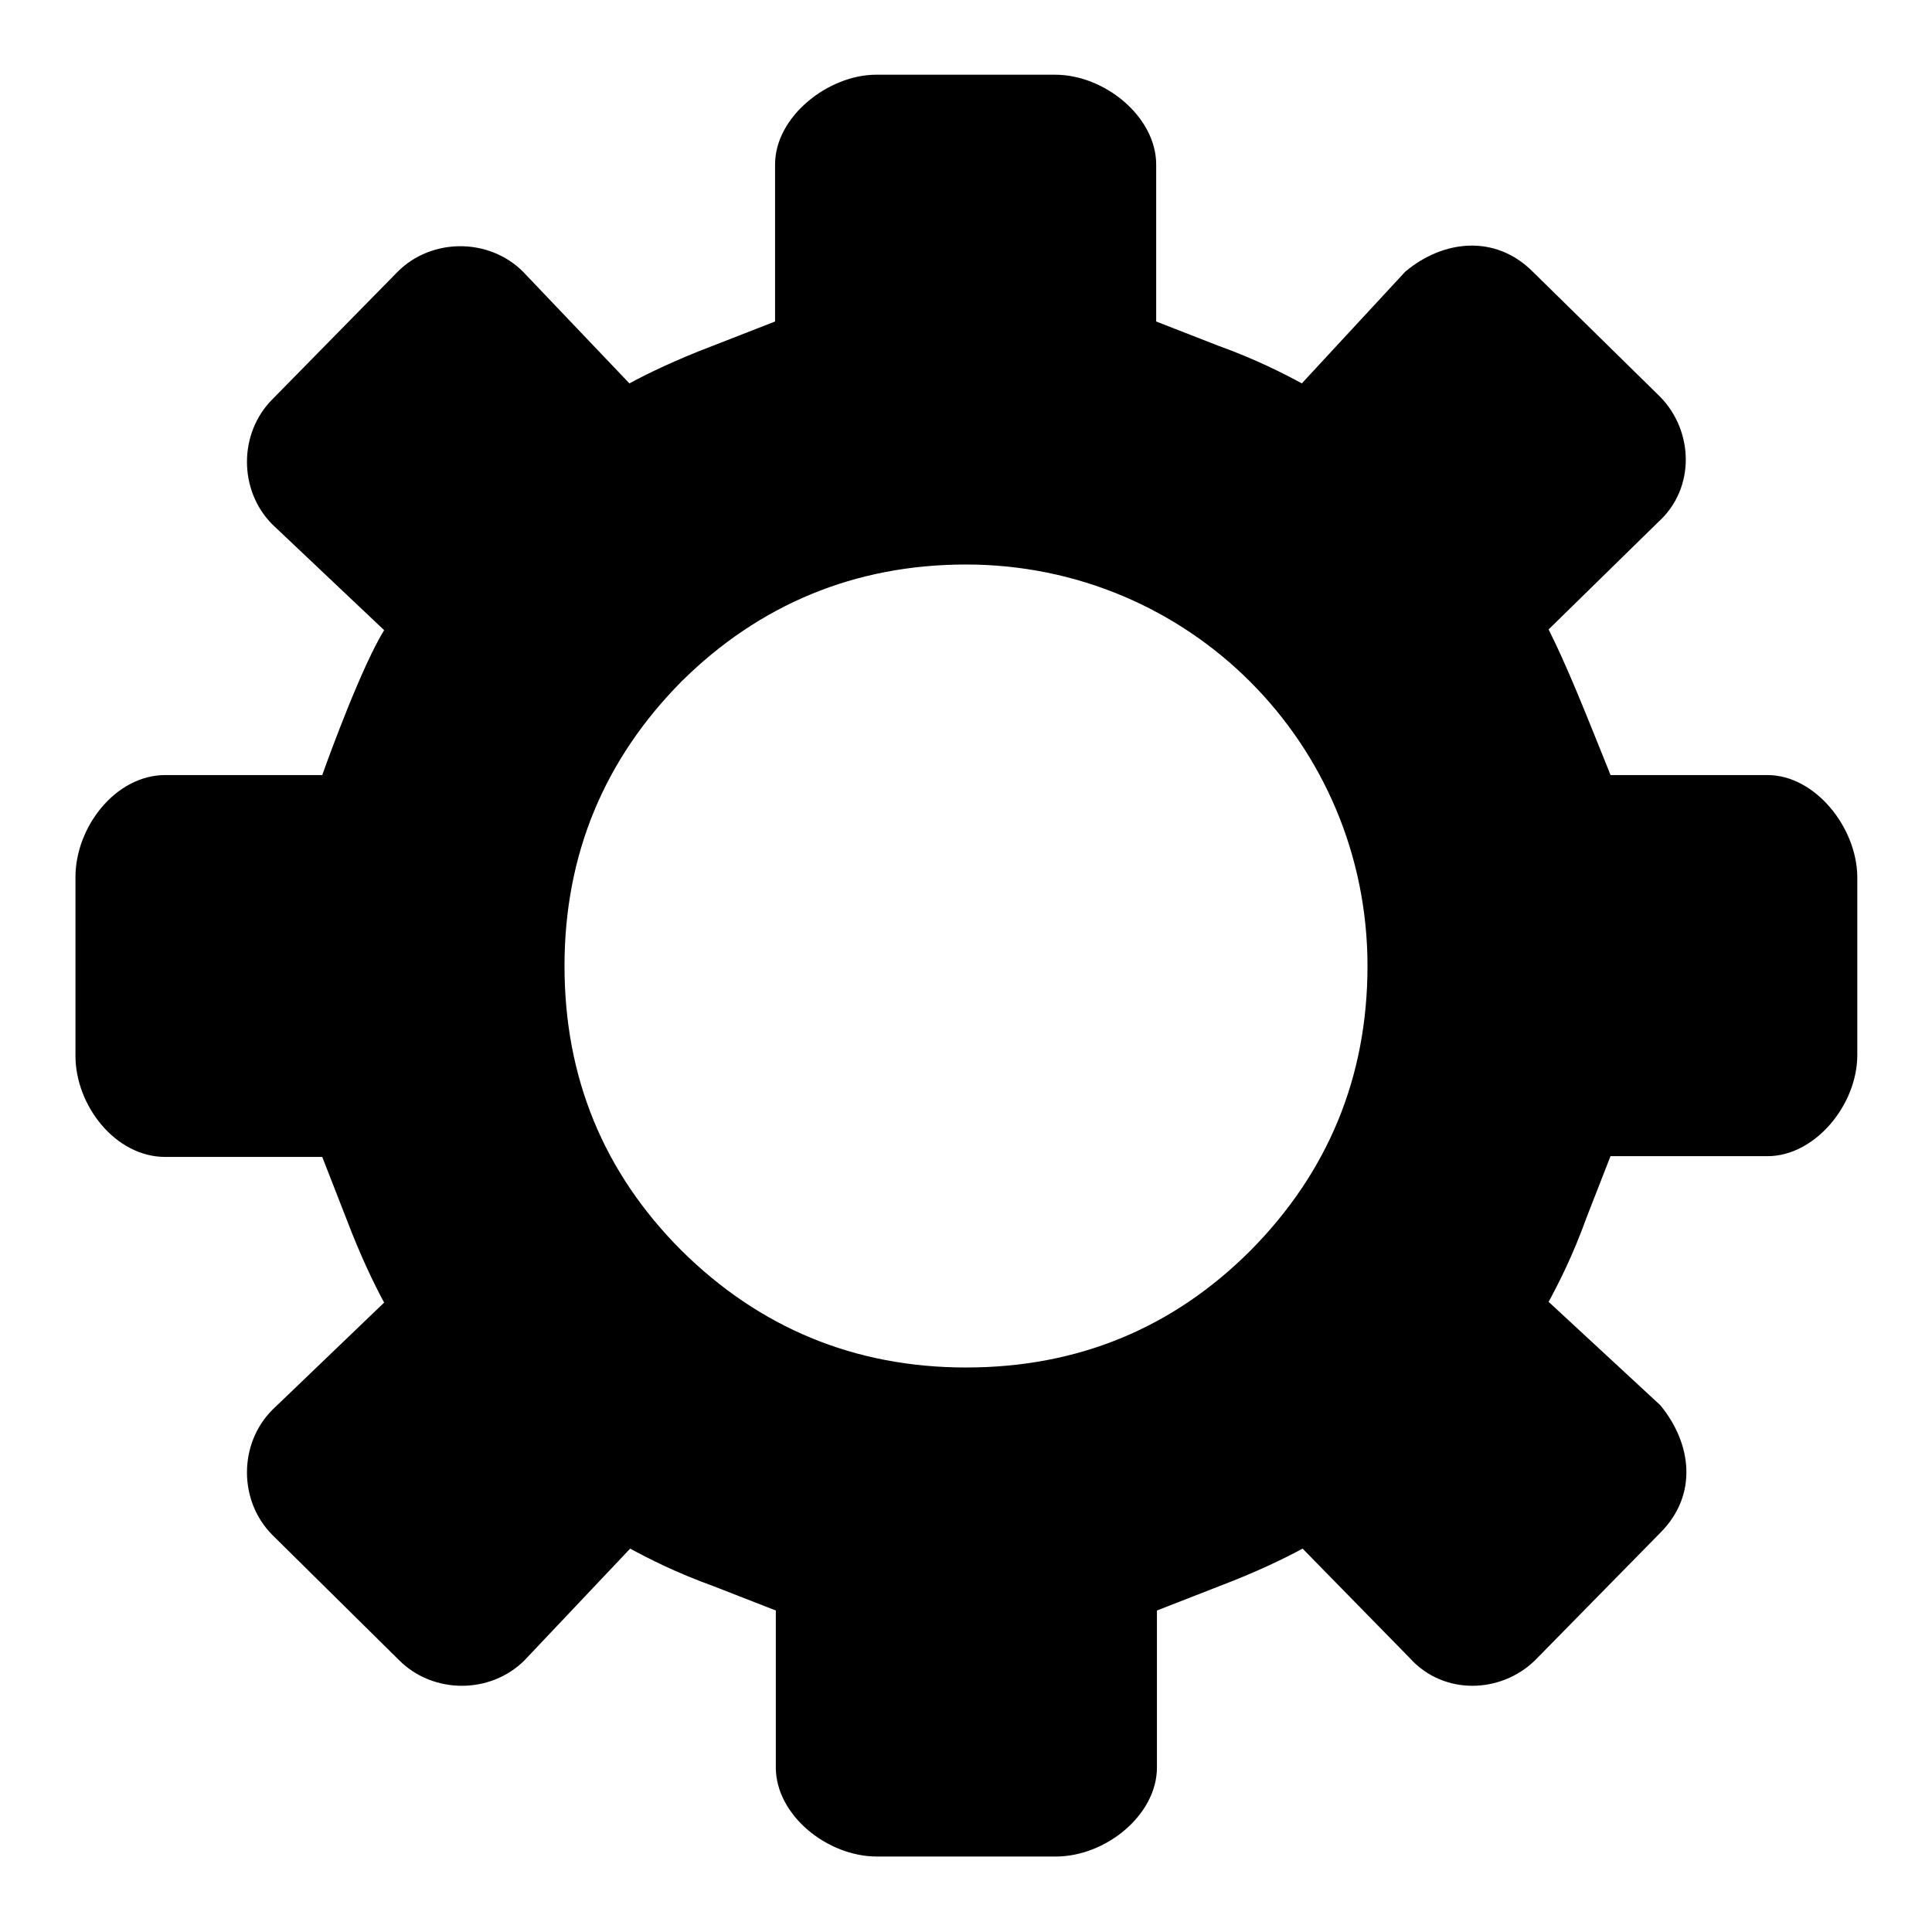<?xml version="1.0" encoding="utf-8"?>
<!-- Svg Vector Icons : http://www.onlinewebfonts.com/icon -->
<!DOCTYPE svg PUBLIC "-//W3C//DTD SVG 1.1//EN" "http://www.w3.org/Graphics/SVG/1.1/DTD/svg11.dtd">
<svg version="1.1" xmlns="http://www.w3.org/2000/svg" xmlns:xlink="http://www.w3.org/1999/xlink" x="0px" y="0px" viewBox="0 0 256 256" enable-background="new 0 0 256 256" xml:space="preserve">
<g><g><path fill="#000000" d="M234.2,102.7h-20.8c0,0-0.5-1.3-1.6-4c-1.9-4.7-4.2-10.5-6.6-15.3l14.5-14.2c5-4.5,4.7-12.1,0.3-16.6l-16.9-16.6c-5-5-11.9-4.2-16.9,0l-13.7,14.8c-2.4-1.3-6.1-3.2-11.1-5l-8.2-3.2V21.8c0-6.3-6.8-11.9-13.4-11.9h-23.7c-6.3,0-13.4,5.5-13.4,11.9v20.8l-8.2,3.2c-5,1.9-8.7,3.7-11.1,5L69.3,36c-4.5-4.5-12.1-4.5-16.6,0L36.1,52.9c-4.5,4.5-4.5,12.1,0,16.6l14.8,14c-2.9,4.7-7.1,16.1-8.2,19.2H21.9c-6.6,0-11.9,6.9-11.9,13.5v23.7c0,6.6,5.3,13.4,11.9,13.4h20.8l3.2,8.2c1.9,5,3.7,8.7,5,11.1l-14.8,14.2c-4.5,4.5-4.5,12.1,0,16.6L52.9,220c4.5,4.5,12.1,4.5,16.6,0l14-14.8c2.4,1.3,6.1,3.2,11.1,5l8.2,3.2v20.8c0,6.3,6.8,11.8,13.4,11.8h23.7c6.6,0,13.4-5.5,13.4-11.8v-20.8l8.2-3.2c5-1.9,8.7-3.7,11.1-5l14.2,14.5c4.5,5,12.1,4.7,16.6,0.3l16.6-16.9c5-5,4.2-11.8,0-16.9l-14.8-13.7c1.3-2.4,3.2-6.1,5-11.1l3.2-8.2h20.8c6.3,0,11.9-6.8,11.9-13.4v-23.7C246,109.6,240.5,102.7,234.2,102.7L234.2,102.7z M128,74.8c29.5,0,53.2,23.7,53.2,53.2c0,14.8-5.3,27.4-15.5,37.7c-10.3,10.3-22.9,15.5-37.7,15.5c-14.8,0-27.4-5.3-37.7-15.5c-10.3-10.3-15.5-22.9-15.5-37.7c0-14.8,5.3-27.4,15.5-37.7C100.6,80.1,113.3,74.8,128,74.8z"/></g></g>
</svg>